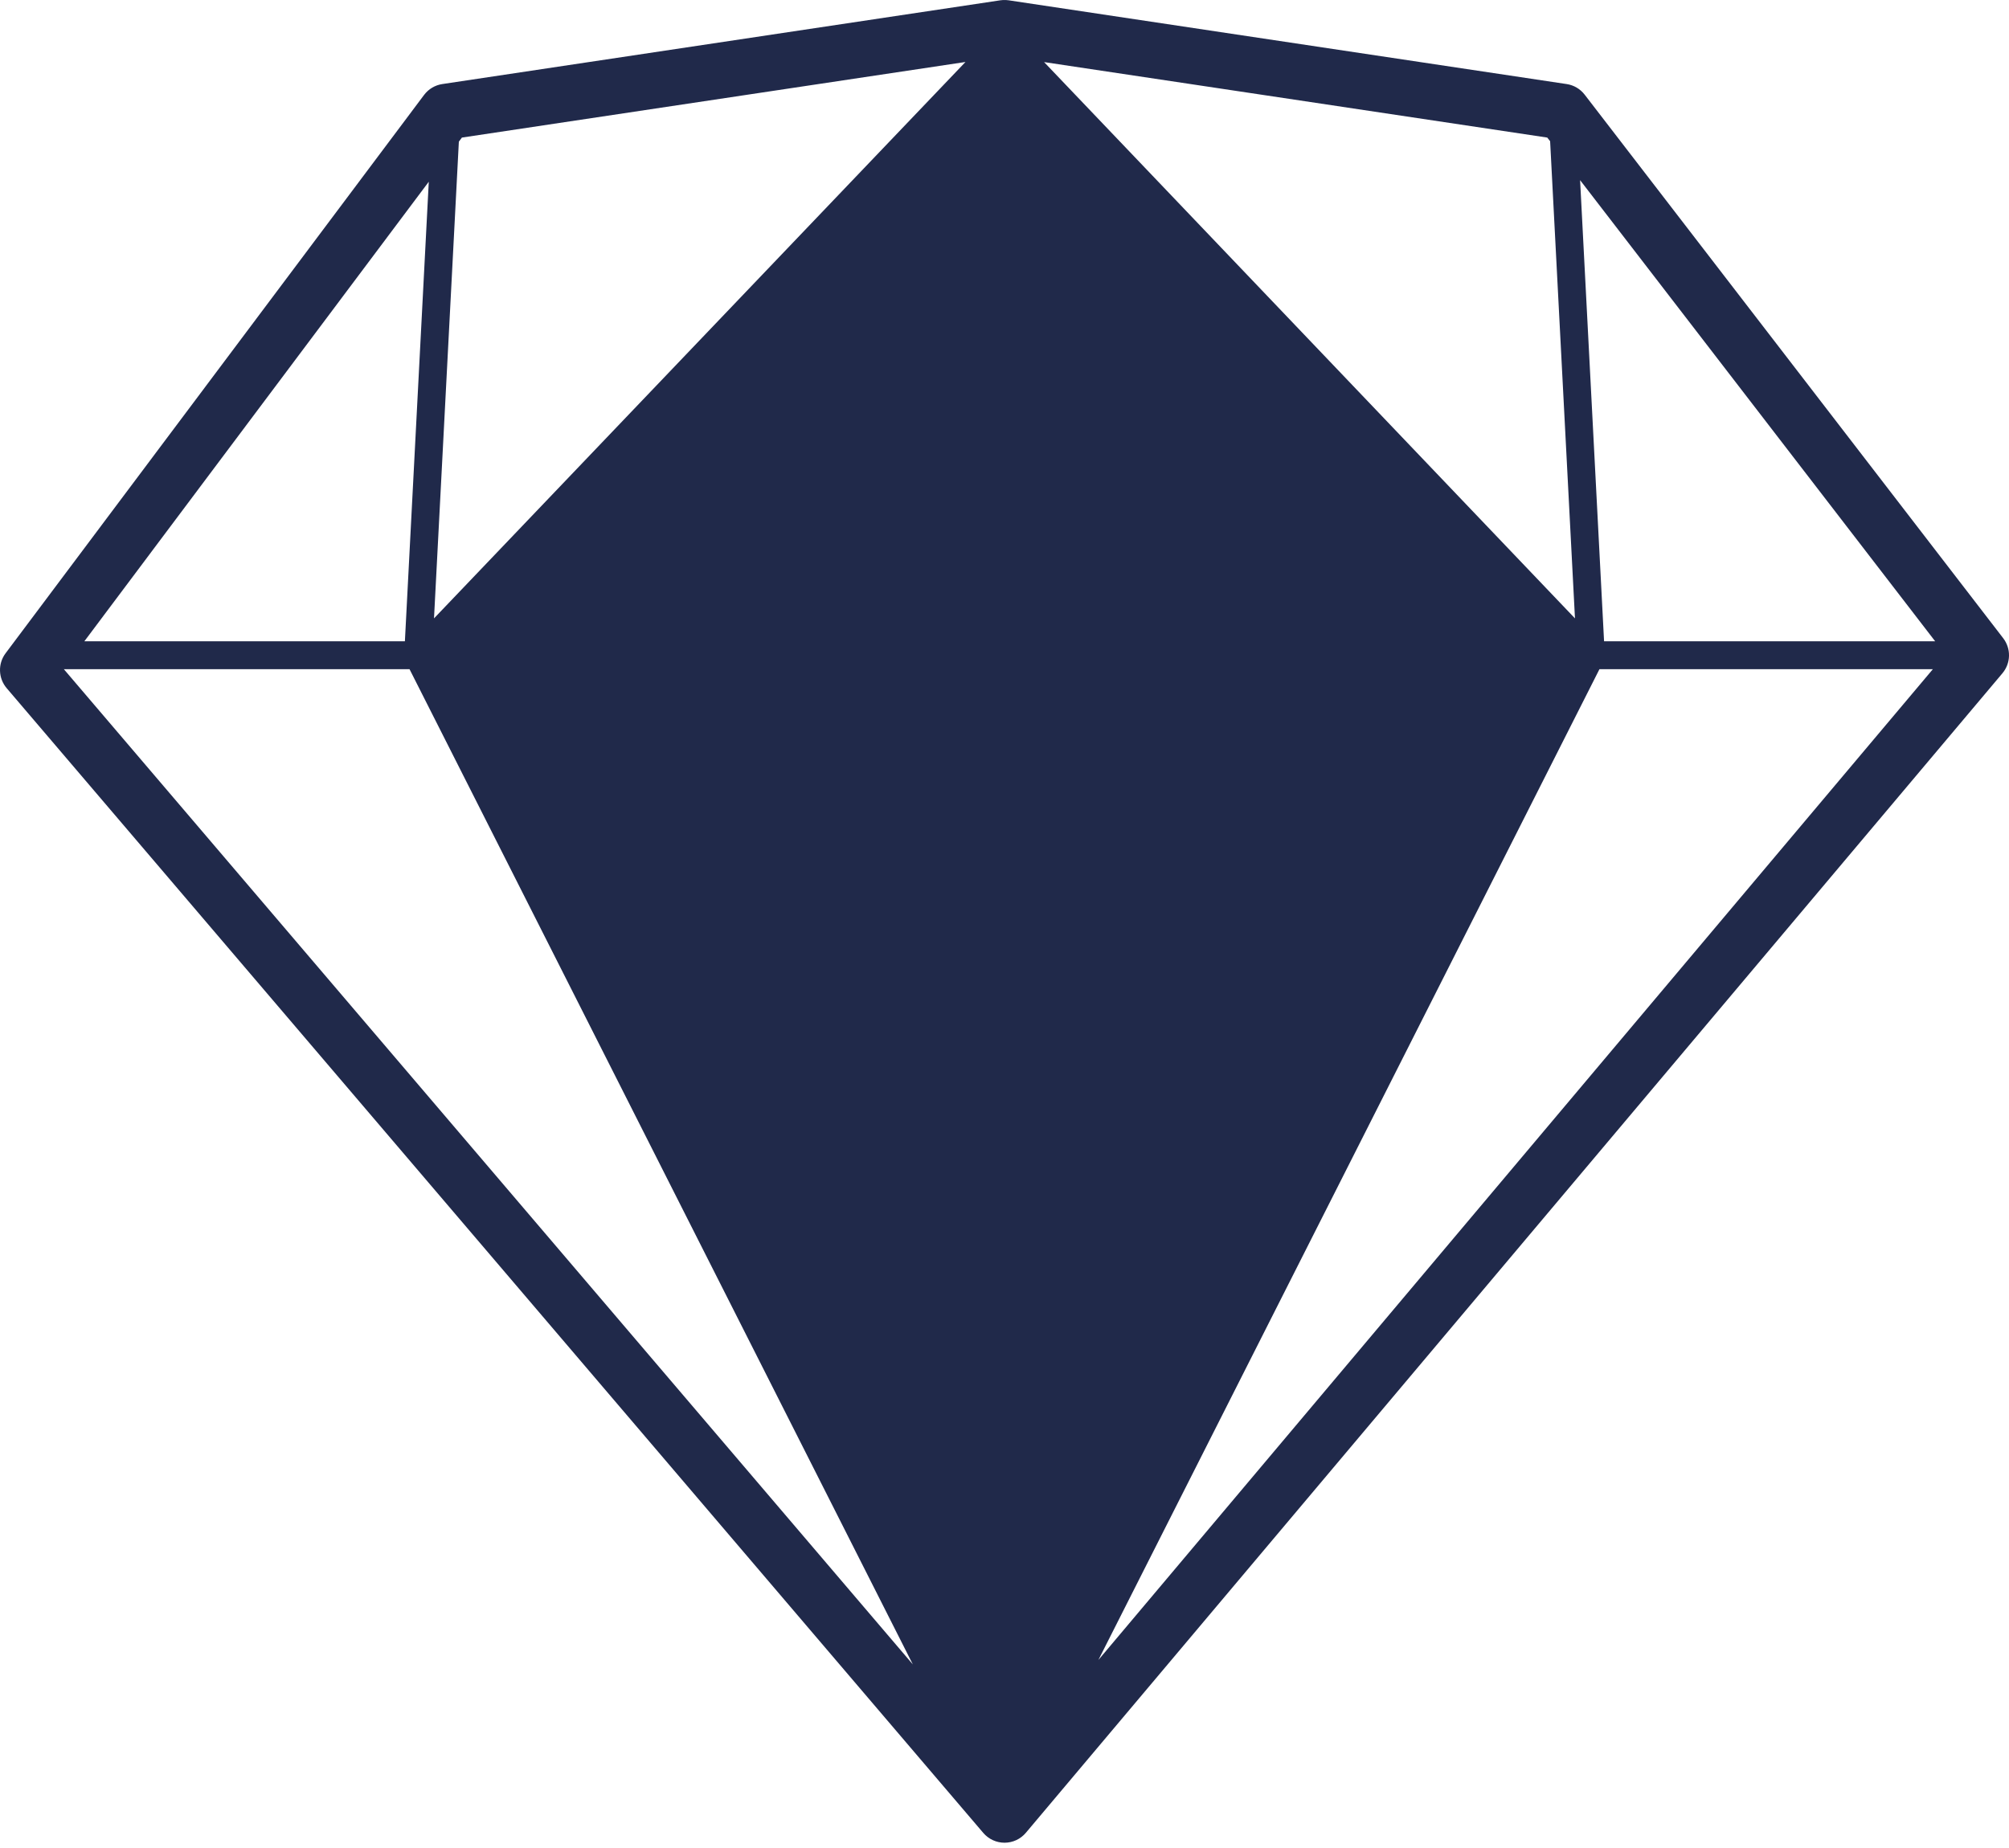 <svg width="100" height="92" viewBox="0 0 100 92" fill="none" xmlns="http://www.w3.org/2000/svg">
<path d="M49.929 0.002C49.883 0.004 49.838 0.009 49.793 0.015L22.015 4.185C21.654 4.239 21.329 4.433 21.109 4.726L0.276 32.525C0.087 32.778 -0.01 33.087 0.001 33.402C0.011 33.718 0.128 34.02 0.333 34.26L48.944 91.249C49.075 91.402 49.237 91.525 49.421 91.61C49.604 91.694 49.803 91.737 50.005 91.737C50.206 91.736 50.405 91.692 50.588 91.607C50.771 91.522 50.933 91.397 51.063 91.243L99.674 33.516C99.878 33.273 99.993 32.968 100 32.651C100.007 32.334 99.905 32.024 99.712 31.773L78.878 4.712C78.659 4.427 78.338 4.238 77.983 4.185L50.206 0.015C50.114 0.002 50.021 -0.003 49.929 0.002ZM48.057 3.086L21.603 30.785L22.84 7.052L22.992 6.849L48.057 3.086ZM51.971 3.091L77.017 6.849L77.159 7.03L78.396 30.785L51.971 3.091ZM78.651 8.969L96.324 31.925H79.844L78.651 8.969ZM21.343 9.047L20.154 31.925H4.199L21.343 9.047ZM3.179 33.315H20.385L45.437 82.86L3.179 33.315ZM79.614 33.315H96.21L54.673 82.64L79.614 33.315Z" fill="#20294A"/>
</svg>
